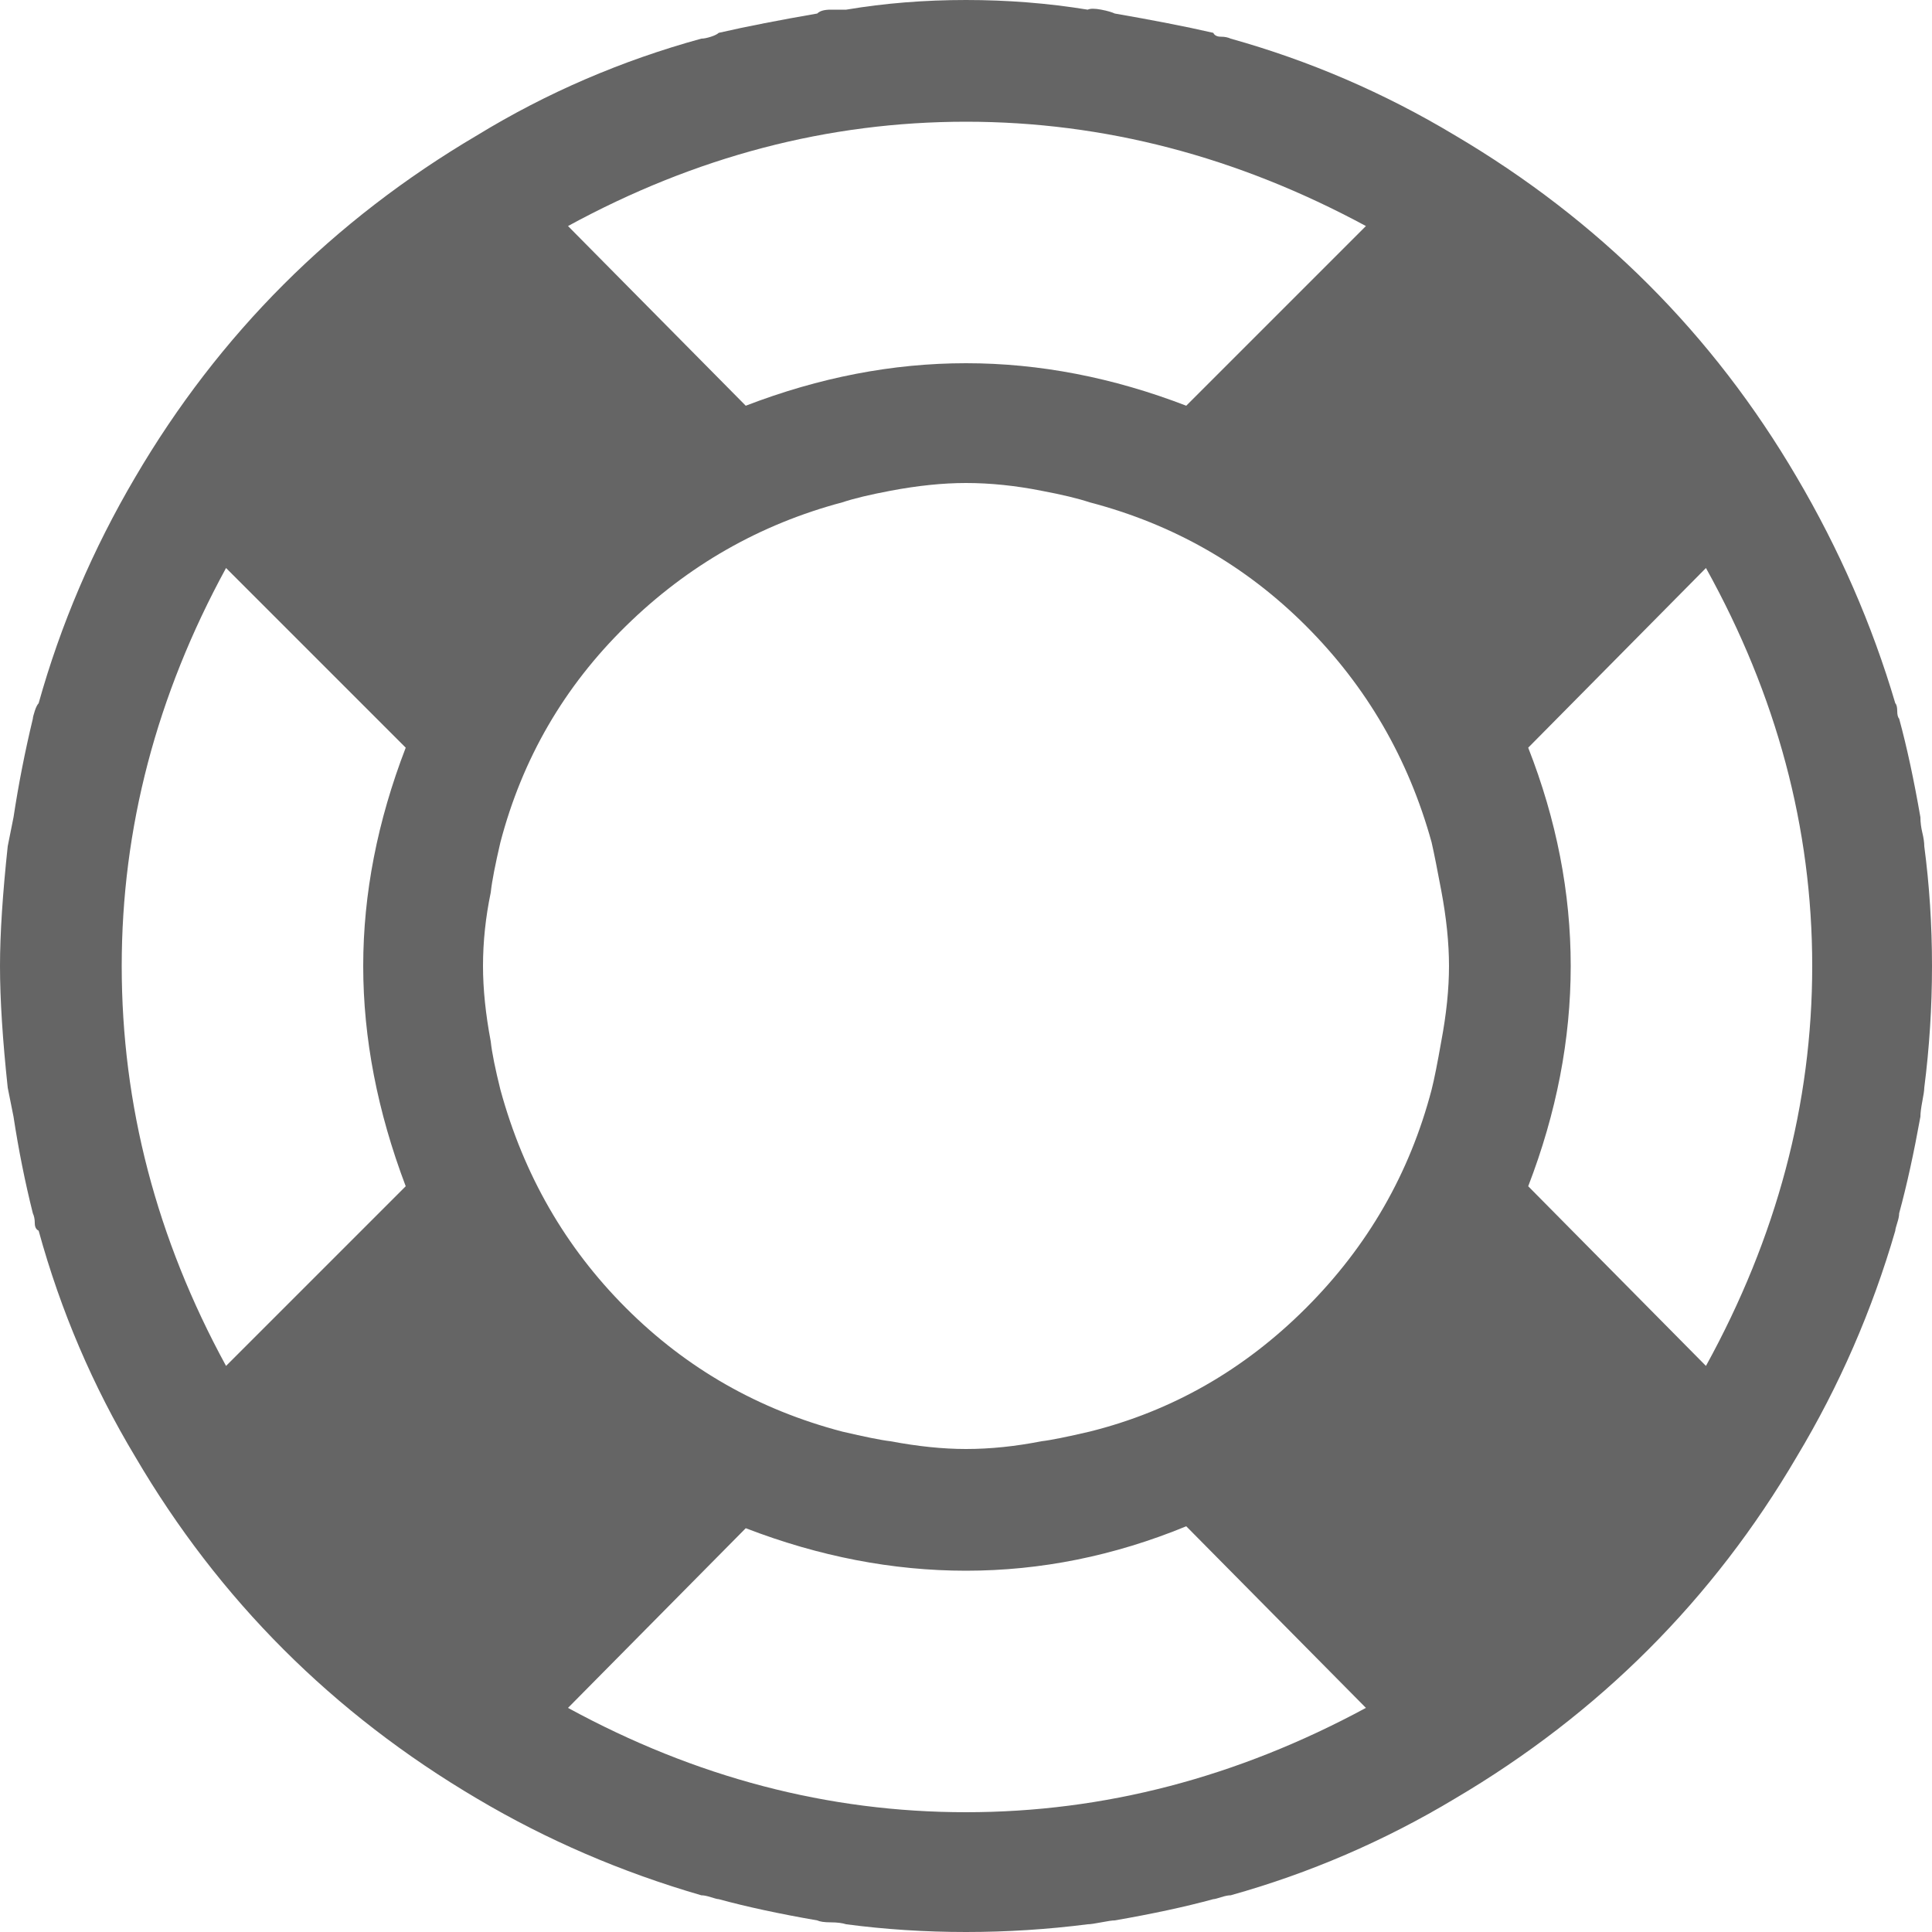 <?xml version="1.0" encoding="UTF-8"?> <svg xmlns="http://www.w3.org/2000/svg" width="11" height="11" viewBox="0 0 11 11" fill="none"><g clip-path="url(#clip0_174_1424)"><path d="M0 5.5C0 5.691 0.015 5.922 0.044 6.193C0.051 6.23 0.062 6.285 0.077 6.358C0.106 6.549 0.143 6.732 0.187 6.908C0.194 6.923 0.198 6.941 0.198 6.963C0.198 6.985 0.205 7 0.22 7.007C0.345 7.462 0.528 7.891 0.77 8.294C1.247 9.108 1.896 9.757 2.717 10.241C3.113 10.476 3.538 10.659 3.993 10.791C4.008 10.791 4.026 10.795 4.048 10.802C4.07 10.809 4.085 10.813 4.092 10.813C4.253 10.857 4.44 10.897 4.653 10.934C4.668 10.941 4.693 10.945 4.73 10.945C4.767 10.945 4.796 10.949 4.818 10.956C5.038 10.985 5.265 11 5.5 11C5.735 11 5.966 10.985 6.193 10.956C6.208 10.956 6.233 10.952 6.27 10.945C6.307 10.938 6.332 10.934 6.347 10.934C6.56 10.897 6.747 10.857 6.908 10.813C6.915 10.813 6.93 10.809 6.952 10.802C6.974 10.795 6.992 10.791 7.007 10.791C7.454 10.666 7.88 10.483 8.283 10.241C9.104 9.757 9.753 9.108 10.23 8.294C10.472 7.891 10.659 7.462 10.791 7.007C10.791 7 10.795 6.985 10.802 6.963C10.809 6.941 10.813 6.923 10.813 6.908C10.857 6.747 10.897 6.563 10.934 6.358C10.934 6.336 10.938 6.307 10.945 6.27C10.952 6.233 10.956 6.208 10.956 6.193C10.985 5.966 11 5.735 11 5.5C11 5.265 10.985 5.038 10.956 4.818C10.956 4.796 10.952 4.77 10.945 4.741C10.938 4.712 10.934 4.682 10.934 4.653C10.897 4.44 10.857 4.253 10.813 4.092C10.806 4.085 10.802 4.07 10.802 4.048C10.802 4.026 10.798 4.011 10.791 4.004C10.659 3.557 10.472 3.128 10.23 2.717C9.753 1.903 9.104 1.254 8.283 0.77C7.88 0.528 7.454 0.345 7.007 0.22C6.992 0.213 6.974 0.209 6.952 0.209C6.93 0.209 6.915 0.202 6.908 0.187C6.747 0.15 6.56 0.114 6.347 0.077C6.332 0.07 6.307 0.062 6.27 0.055C6.233 0.048 6.208 0.048 6.193 0.055C5.966 0.018 5.735 0 5.5 0C5.265 0 5.038 0.018 4.818 0.055C4.796 0.055 4.767 0.055 4.73 0.055C4.693 0.055 4.668 0.062 4.653 0.077C4.44 0.114 4.253 0.15 4.092 0.187C4.085 0.194 4.07 0.202 4.048 0.209C4.026 0.216 4.008 0.22 3.993 0.22C3.538 0.345 3.113 0.528 2.717 0.77C1.896 1.254 1.247 1.903 0.77 2.717C0.528 3.128 0.345 3.557 0.22 4.004C0.213 4.011 0.205 4.026 0.198 4.048C0.191 4.07 0.187 4.085 0.187 4.092C0.143 4.275 0.106 4.462 0.077 4.653C0.062 4.726 0.051 4.781 0.044 4.818C0.015 5.089 0 5.317 0 5.5ZM0.693 5.5C0.693 4.715 0.891 3.96 1.287 3.234L2.31 4.257C2.149 4.675 2.068 5.089 2.068 5.5C2.068 5.911 2.149 6.329 2.31 6.754L1.287 7.777C0.891 7.051 0.693 6.292 0.693 5.5ZM2.75 5.5C2.75 5.361 2.765 5.221 2.794 5.082C2.801 5.016 2.82 4.921 2.849 4.796C2.974 4.319 3.212 3.909 3.564 3.564C3.916 3.219 4.327 2.985 4.796 2.86C4.862 2.838 4.954 2.816 5.071 2.794C5.225 2.765 5.368 2.75 5.5 2.75C5.639 2.75 5.782 2.765 5.929 2.794C6.046 2.816 6.138 2.838 6.204 2.86C6.681 2.985 7.091 3.219 7.436 3.564C7.781 3.909 8.019 4.319 8.151 4.796C8.166 4.862 8.184 4.954 8.206 5.071C8.235 5.225 8.25 5.368 8.25 5.5C8.25 5.632 8.235 5.775 8.206 5.929C8.184 6.054 8.166 6.145 8.151 6.204C8.026 6.681 7.788 7.095 7.436 7.447C7.084 7.799 6.673 8.034 6.204 8.151C6.079 8.18 5.988 8.199 5.929 8.206C5.782 8.235 5.639 8.25 5.5 8.25C5.368 8.25 5.225 8.235 5.071 8.206C5.012 8.199 4.921 8.18 4.796 8.151C4.319 8.026 3.909 7.792 3.564 7.447C3.219 7.102 2.981 6.688 2.849 6.204C2.82 6.087 2.801 5.995 2.794 5.929C2.765 5.775 2.75 5.632 2.75 5.5ZM3.234 9.724L4.246 8.701C4.664 8.862 5.082 8.943 5.5 8.943C5.925 8.943 6.343 8.859 6.754 8.69L7.777 9.724C7.044 10.12 6.285 10.318 5.5 10.318C4.715 10.318 3.96 10.12 3.234 9.724ZM3.234 1.287C3.96 0.891 4.715 0.693 5.5 0.693C6.285 0.693 7.044 0.891 7.777 1.287L6.754 2.31C6.336 2.149 5.918 2.068 5.5 2.068C5.082 2.068 4.664 2.149 4.246 2.31L3.234 1.287ZM8.701 6.754C8.862 6.336 8.943 5.918 8.943 5.5C8.943 5.082 8.862 4.668 8.701 4.257L9.713 3.234C10.116 3.96 10.318 4.715 10.318 5.5C10.318 6.285 10.116 7.044 9.713 7.777L8.701 6.754Z" fill="#656565"></path></g><defs><clipPath id="clip0_174_1424"><rect width="11" height="11" fill="white"></rect></clipPath></defs></svg> 